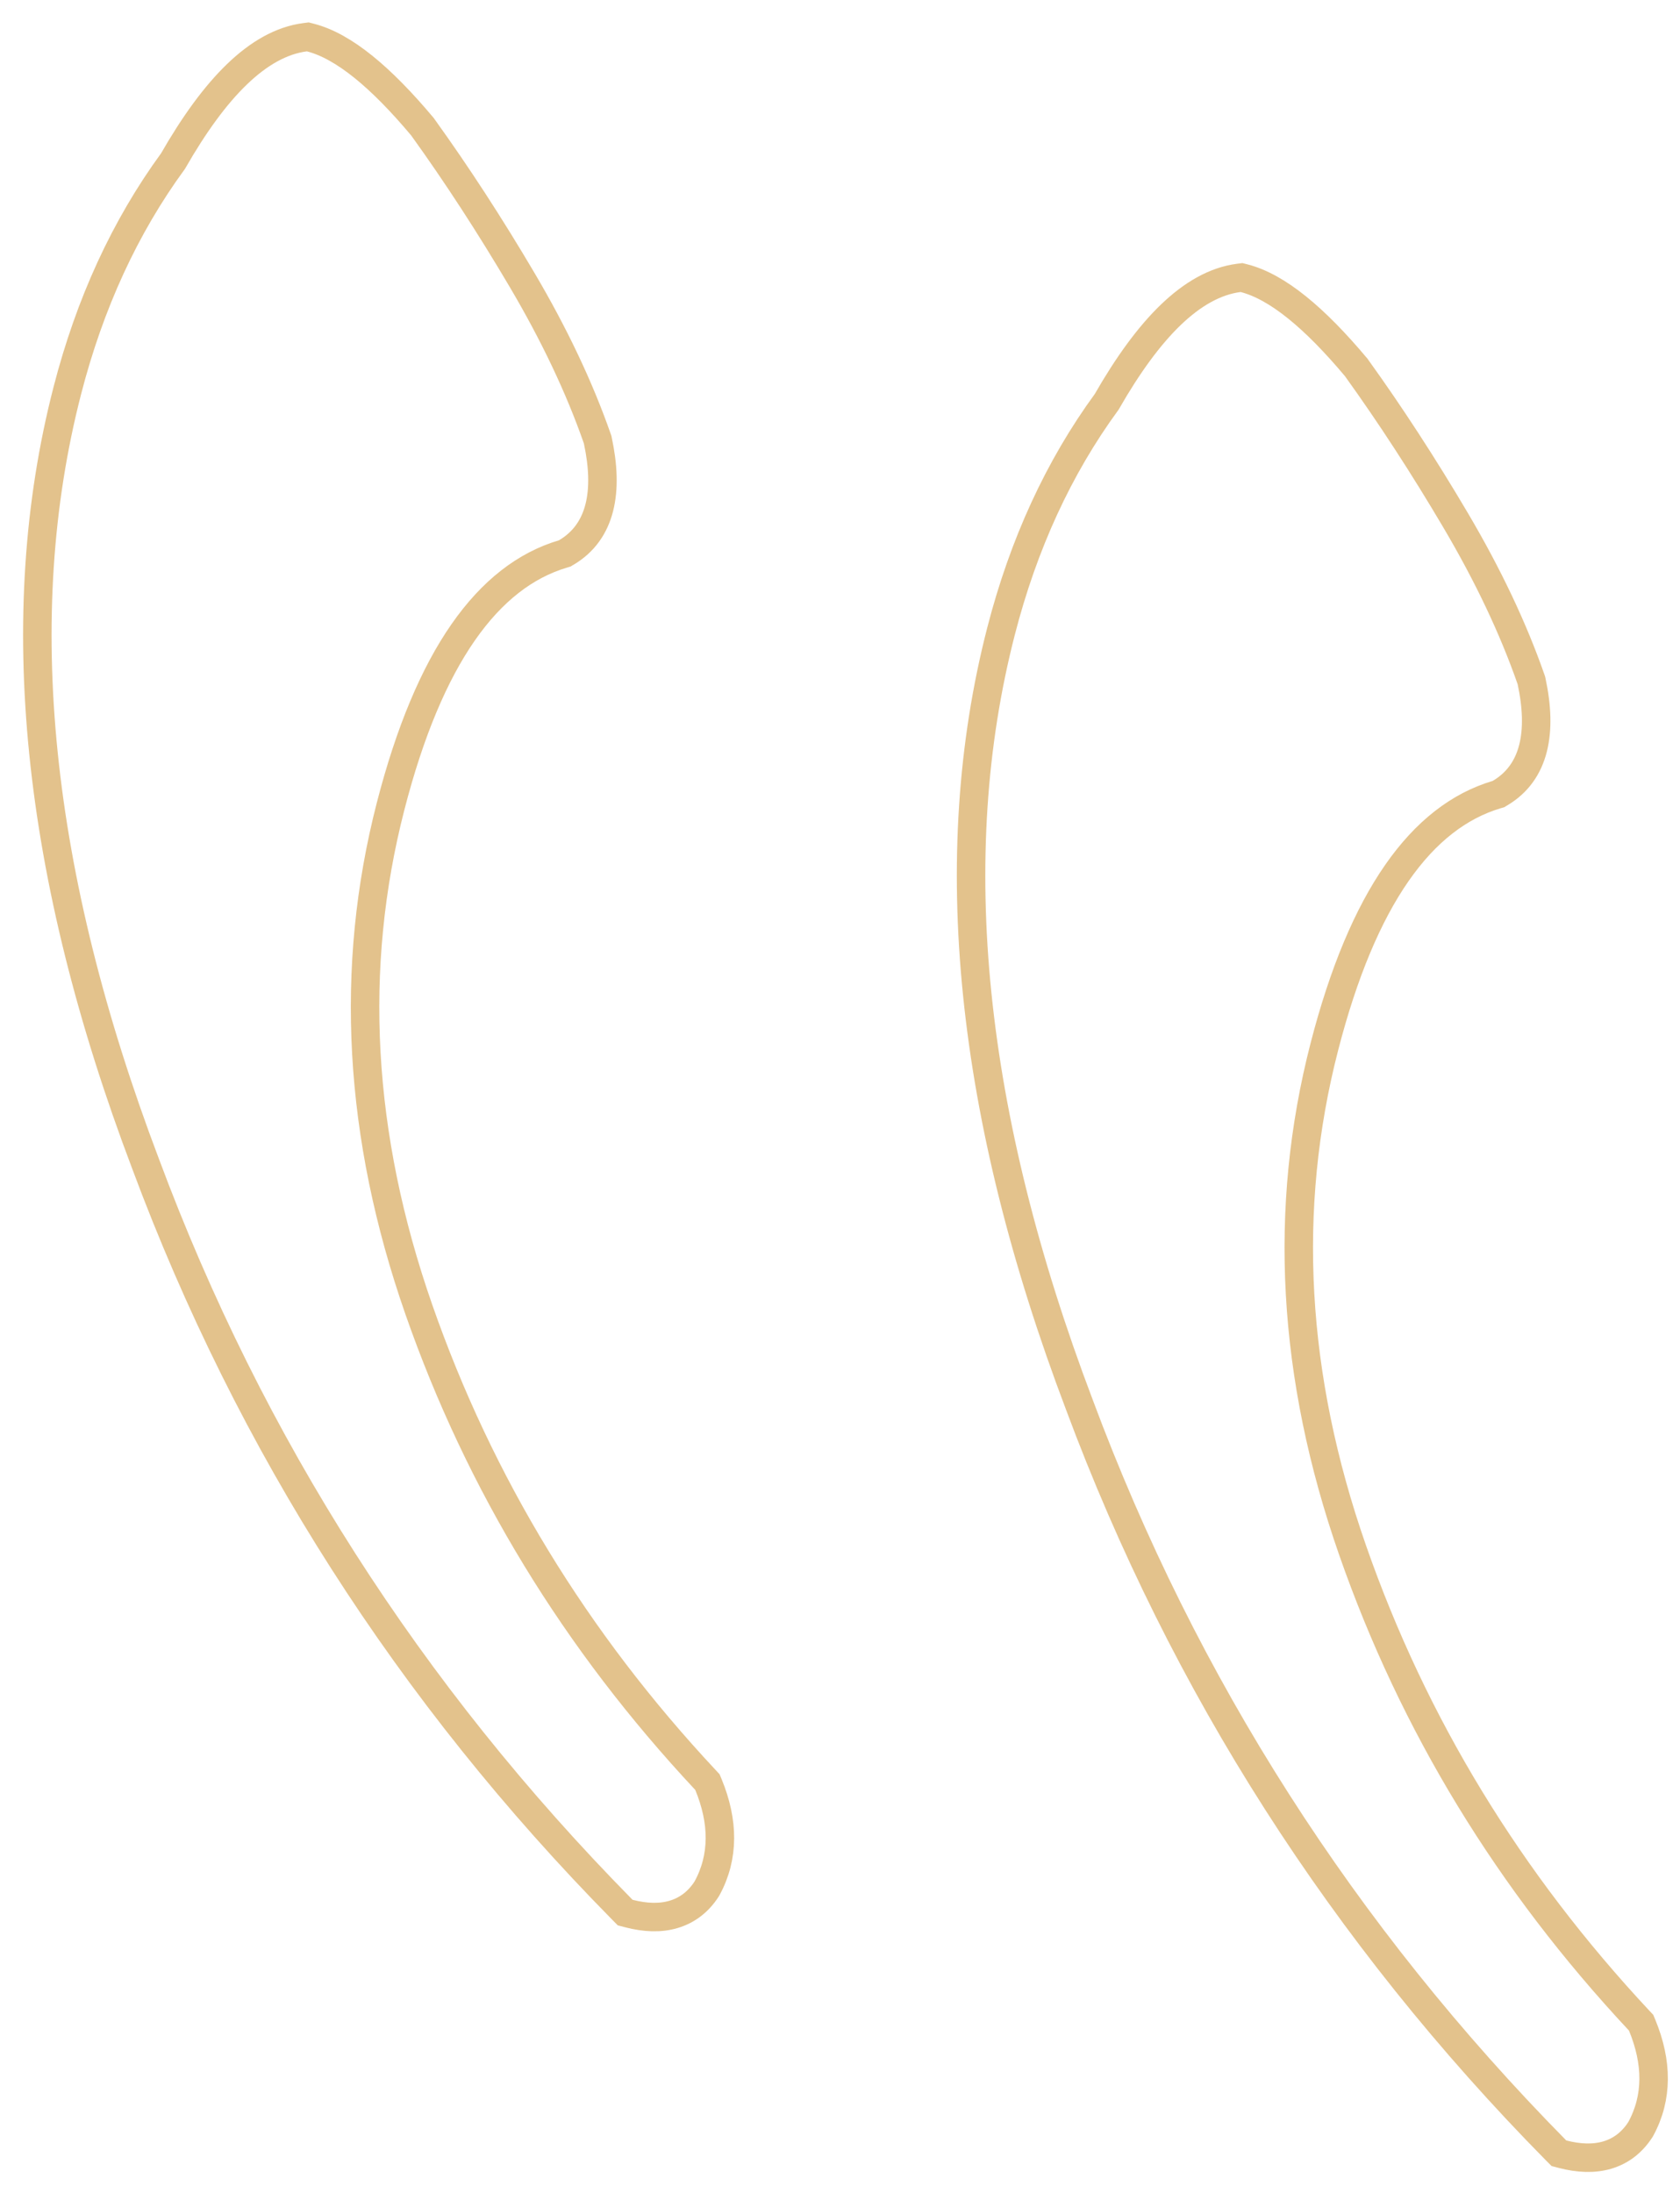 <svg xmlns="http://www.w3.org/2000/svg" width="59" height="77"
    viewBox="0 0 59 77" fill="none">
    <path opacity="0.6"
        d="M43.506 9.758L43.601 9.746L43.695 9.77C44.866 10.072 46.175 11.171 47.617 12.888L47.629 12.902L47.64 12.918C48.834 14.578 49.995 16.363 51.122 18.273C52.256 20.194
53.14 22.057 53.77 23.861L53.78 23.891L53.787 23.921C54.167 25.692 53.912 27.123 52.677 27.852L52.624 27.884L52.565 27.901C49.93 28.682 47.861 31.514 46.509 36.761C45.045 42.441 45.37 48.327
47.501 54.433C49.637 60.555 52.993 66.063 57.573 70.962L57.635 71.028L57.67 71.112C58.209 72.419 58.222 73.652 57.624 74.754L57.615 74.771L57.604 74.787C57.322 75.223 56.935 75.529 56.448 75.674C55.971
75.815 55.441 75.79 54.882 75.646L54.748 75.611L54.65 75.513C47.16 67.913 41.577 59.182 37.906 49.325C34.05 39.154 33.113 30.093 35.155 22.167C35.944 19.105 37.18 16.416 38.867 14.108C39.61
12.811 40.356 11.788 41.112 11.06C41.872 10.328 42.67 9.866 43.506 9.758ZM10.715 1.307L10.81 1.295L10.903 1.319C12.075 1.621 13.384 2.72 14.826 4.438L14.838 4.452L14.848 4.467C16.043
6.127 17.204 7.912 18.331 9.822C19.465 11.743 20.349 13.607 20.979 15.411L20.989 15.44L20.995 15.471C21.375 17.242 21.121 18.673 19.886 19.402L19.833 19.433L19.774 19.451C17.139 20.232
15.07 23.063 13.718 28.31C12.254 33.99 12.579 39.877 14.709 45.983C16.846 52.104 20.202 57.613 24.782 62.511L24.844 62.578L24.879 62.662C25.418 63.969 25.431 65.202 24.833 66.304L24.823 66.32L24.813
66.337C24.531 66.773 24.144 67.079 23.656 67.223C23.18 67.365 22.65 67.339 22.09 67.195L21.956 67.16L21.859 67.062C14.369 59.462 8.786 50.732 5.115 40.874C1.259 30.703 0.321 21.642
2.364 13.716C3.153 10.654 4.389 7.965 6.076 5.657C6.819 4.36 7.565 3.337 8.321 2.609C9.08 1.877 9.878 1.415 10.715 1.307Z"
        stroke="#D09A40" />
</svg>